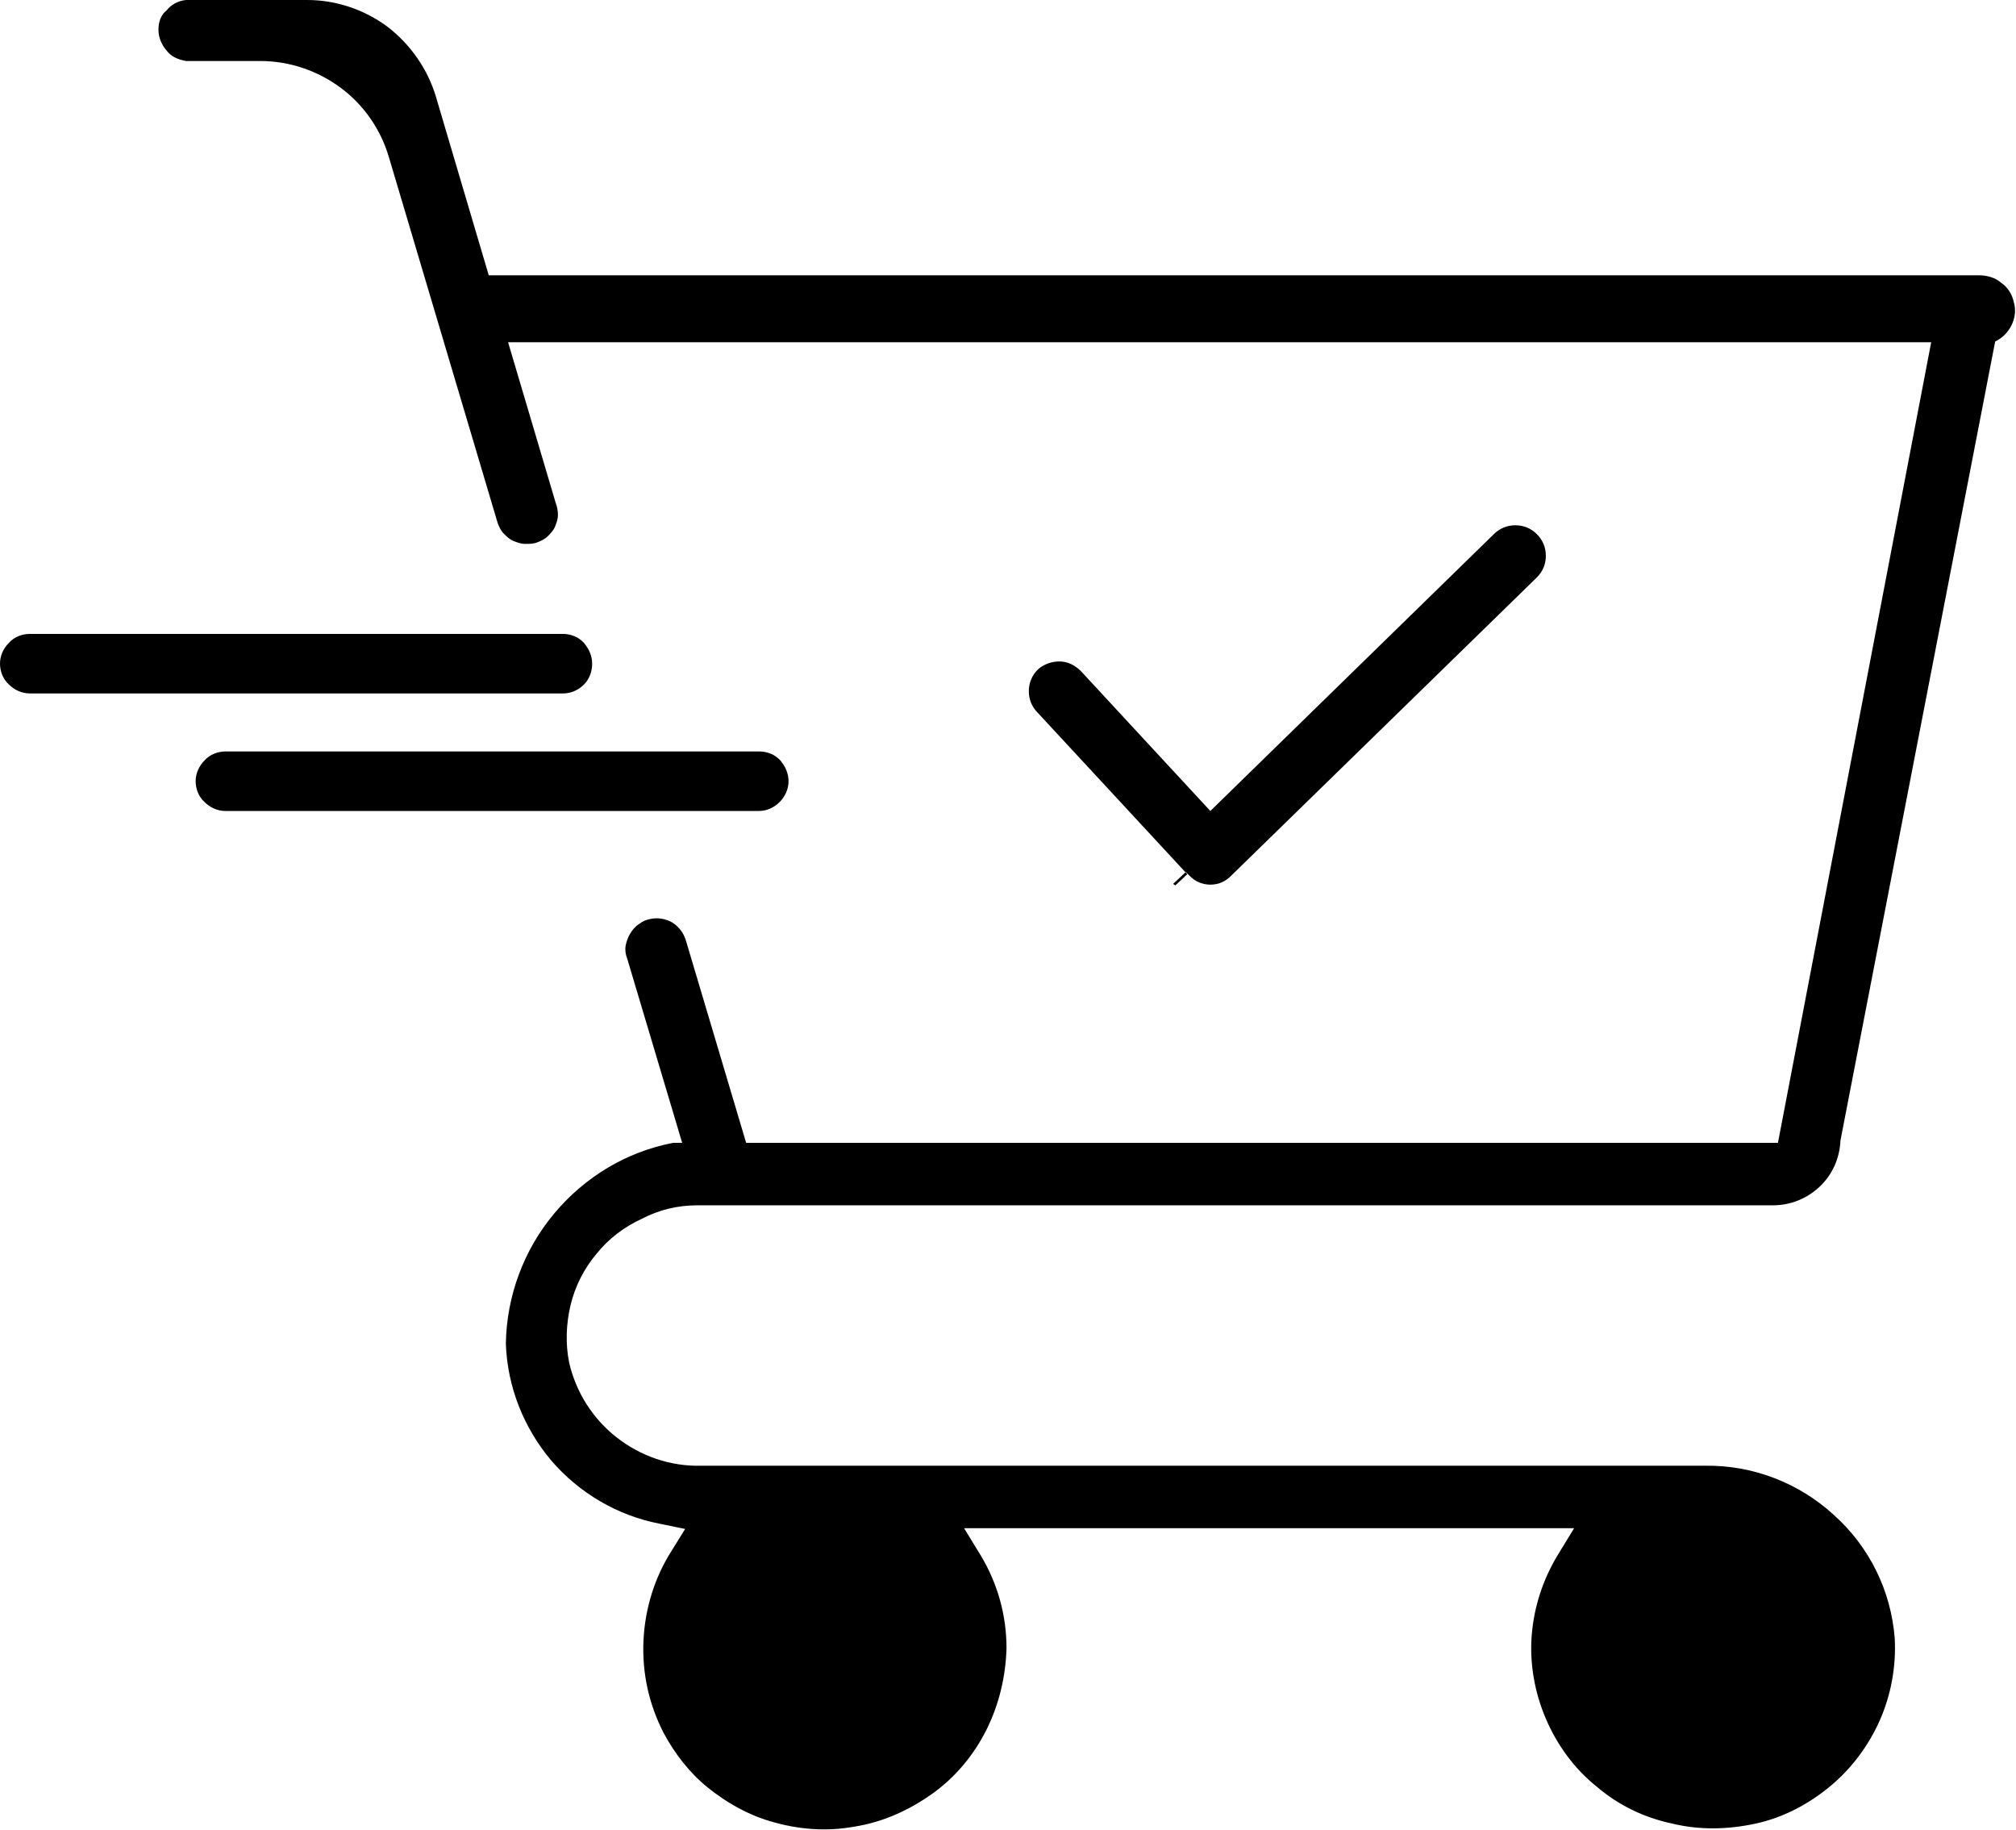 <?xml version="1.0" encoding="utf-8"?>
<!-- Generator: Adobe Illustrator 26.3.1, SVG Export Plug-In . SVG Version: 6.00 Build 0)  -->
<svg version="1.1" id="Livello_1" xmlns="http://www.w3.org/2000/svg" xmlns:xlink="http://www.w3.org/1999/xlink" x="0px" y="0px"
	 viewBox="0 0 271 246" style="enable-background:new 0 0 271 246;" xml:space="preserve">
<path d="M79.6,89.2c0-0.5-0.1-1-0.3-1.5c-0.2-0.5-0.5-0.9-0.8-1.3c-0.4-0.4-0.8-0.7-1.3-0.9c-0.5-0.2-1-0.3-1.5-0.3H4
	c-1,0-2.1,0.4-2.8,1.2C0.4,87.2,0,88.2,0,89.2c0,1,0.4,2.1,1.2,2.8c0.7,0.7,1.7,1.2,2.8,1.2h71.7c1,0,2-0.4,2.8-1.2
	C79.2,91.3,79.6,90.3,79.6,89.2L79.6,89.2z"/>
<path d="M106,105c0-0.5-0.1-1-0.3-1.5c-0.2-0.5-0.5-0.9-0.8-1.3c-0.4-0.4-0.8-0.7-1.3-0.9c-0.5-0.2-1-0.3-1.5-0.3H30.3
	c-1,0-2.1,0.4-2.8,1.2c-0.7,0.7-1.2,1.7-1.2,2.8c0,1,0.4,2.1,1.2,2.8c0.7,0.7,1.7,1.2,2.8,1.2H102c1,0,2-0.4,2.8-1.2
	C105.5,107.1,106,106.1,106,105z"/>
<path d="M93.7,162h144.6c2.4,0,4.6-0.9,6.3-2.5c1.7-1.6,2.7-3.8,2.8-6.2l20.8-107.4c1-0.5,1.7-1.2,2.2-2.2s0.6-2.1,0.3-3.1
	c-0.2-1-0.8-2-1.7-2.6c-0.8-0.7-1.9-1-3-1H66.2h-0.5l-7.1-24c-1.1-3.7-3.4-7-6.5-9.4c-3.1-2.3-6.9-3.6-10.8-3.6H25
	c-1,0.1-2,0.6-2.6,1.4C21.6,2,21.3,3,21.3,4c0,1,0.4,2,1.1,2.8C23,7.6,23.9,8,25,8.2h10c3.9,0,7.7,1.3,10.8,3.6
	c3.1,2.3,5.4,5.6,6.5,9.4l14.6,49.1c0.2,0.5,0.4,1,0.8,1.4c0.4,0.4,0.8,0.8,1.3,1c0.5,0.2,1,0.4,1.6,0.4s1.1,0,1.6-0.2
	c0.5-0.2,1-0.4,1.4-0.8c0.4-0.4,0.8-0.8,1-1.3c0.2-0.5,0.4-1,0.4-1.6c0-0.5-0.1-1.1-0.3-1.6L68.3,46h191.3L239,153.6H100.3
	l-8.1-27.2c-0.3-1-0.9-1.8-1.8-2.4c-0.9-0.5-1.9-0.7-2.9-0.5c-0.6,0.1-1.1,0.3-1.6,0.7c-0.5,0.3-0.9,0.8-1.2,1.3
	c-0.3,0.5-0.5,1.1-0.6,1.6c-0.1,0.6,0,1.2,0.2,1.7l7.4,24.8h-1.2c-6.3,1.2-11.9,4.6-16,9.5s-6.4,11.1-6.5,17.5
	c0.2,5.8,2.4,11.3,6.1,15.7c3.8,4.4,8.9,7.4,14.6,8.5l3.4,0.7l-1.8,2.9c-2.3,3.6-3.6,7.8-3.8,12.1c-0.2,4.3,0.7,8.5,2.7,12.4
	c1.5,2.8,3.5,5.4,6,7.4c2.5,2,5.3,3.6,8.4,4.5c3.7,1.1,7.5,1.4,11.3,0.7c3.8-0.6,7.3-2.2,10.4-4.4s5.6-5.2,7.3-8.6
	c1.7-3.4,2.6-7.2,2.7-11c0-4.4-1.2-8.7-3.5-12.5l-2.2-3.6h82l-2.2,3.6c-2,3.3-3.2,7-3.5,10.8c-0.3,3.8,0.4,7.7,1.9,11.2
	c1.5,3.5,3.8,6.7,6.8,9.1c2.9,2.5,6.4,4.2,10.2,5c3.7,0.9,7.5,0.8,11.2,0s7.1-2.6,10-5c2.9-2.4,5.2-5.5,6.7-8.9
	c1.5-3.4,2.2-7.2,2-11c-0.5-6.4-3.4-12.3-8.2-16.6c-4.7-4.3-10.9-6.7-17.3-6.6H94.2c-4.1,0.1-8.1-1.3-11.3-3.8
	c-3.2-2.5-5.5-6.1-6.4-10.1c-0.5-2.5-0.4-5.2,0.2-7.7c0.6-2.5,1.8-4.9,3.5-6.9c1.6-2,3.7-3.6,6.1-4.7C88.6,162.6,91.1,162,93.7,162z
	"/>
<path d="M157.7,118.8l1.7-1.6l0.5,0.5c0.4,0.4,0.8,0.7,1.3,0.9c0.5,0.2,1,0.3,1.5,0.3s1.1-0.1,1.5-0.3c0.5-0.2,0.9-0.5,1.3-0.9
	l41.1-40.1c0.8-0.8,1.2-1.8,1.2-2.9c0-1.1-0.4-2.1-1.2-2.9c-0.8-0.8-1.8-1.2-2.9-1.2s-2.1,0.4-2.9,1.2l-38.1,37.2l-17.4-18.8
	c-0.8-0.8-1.8-1.3-2.9-1.3c-0.5,0-1.1,0.1-1.6,0.3c-0.5,0.2-1,0.5-1.3,0.8c-0.8,0.8-1.2,1.8-1.2,2.9s0.4,2.1,1.2,2.9l20.1,21.7
	l-1.6,1.5L157.7,118.8z"/>
</svg>
